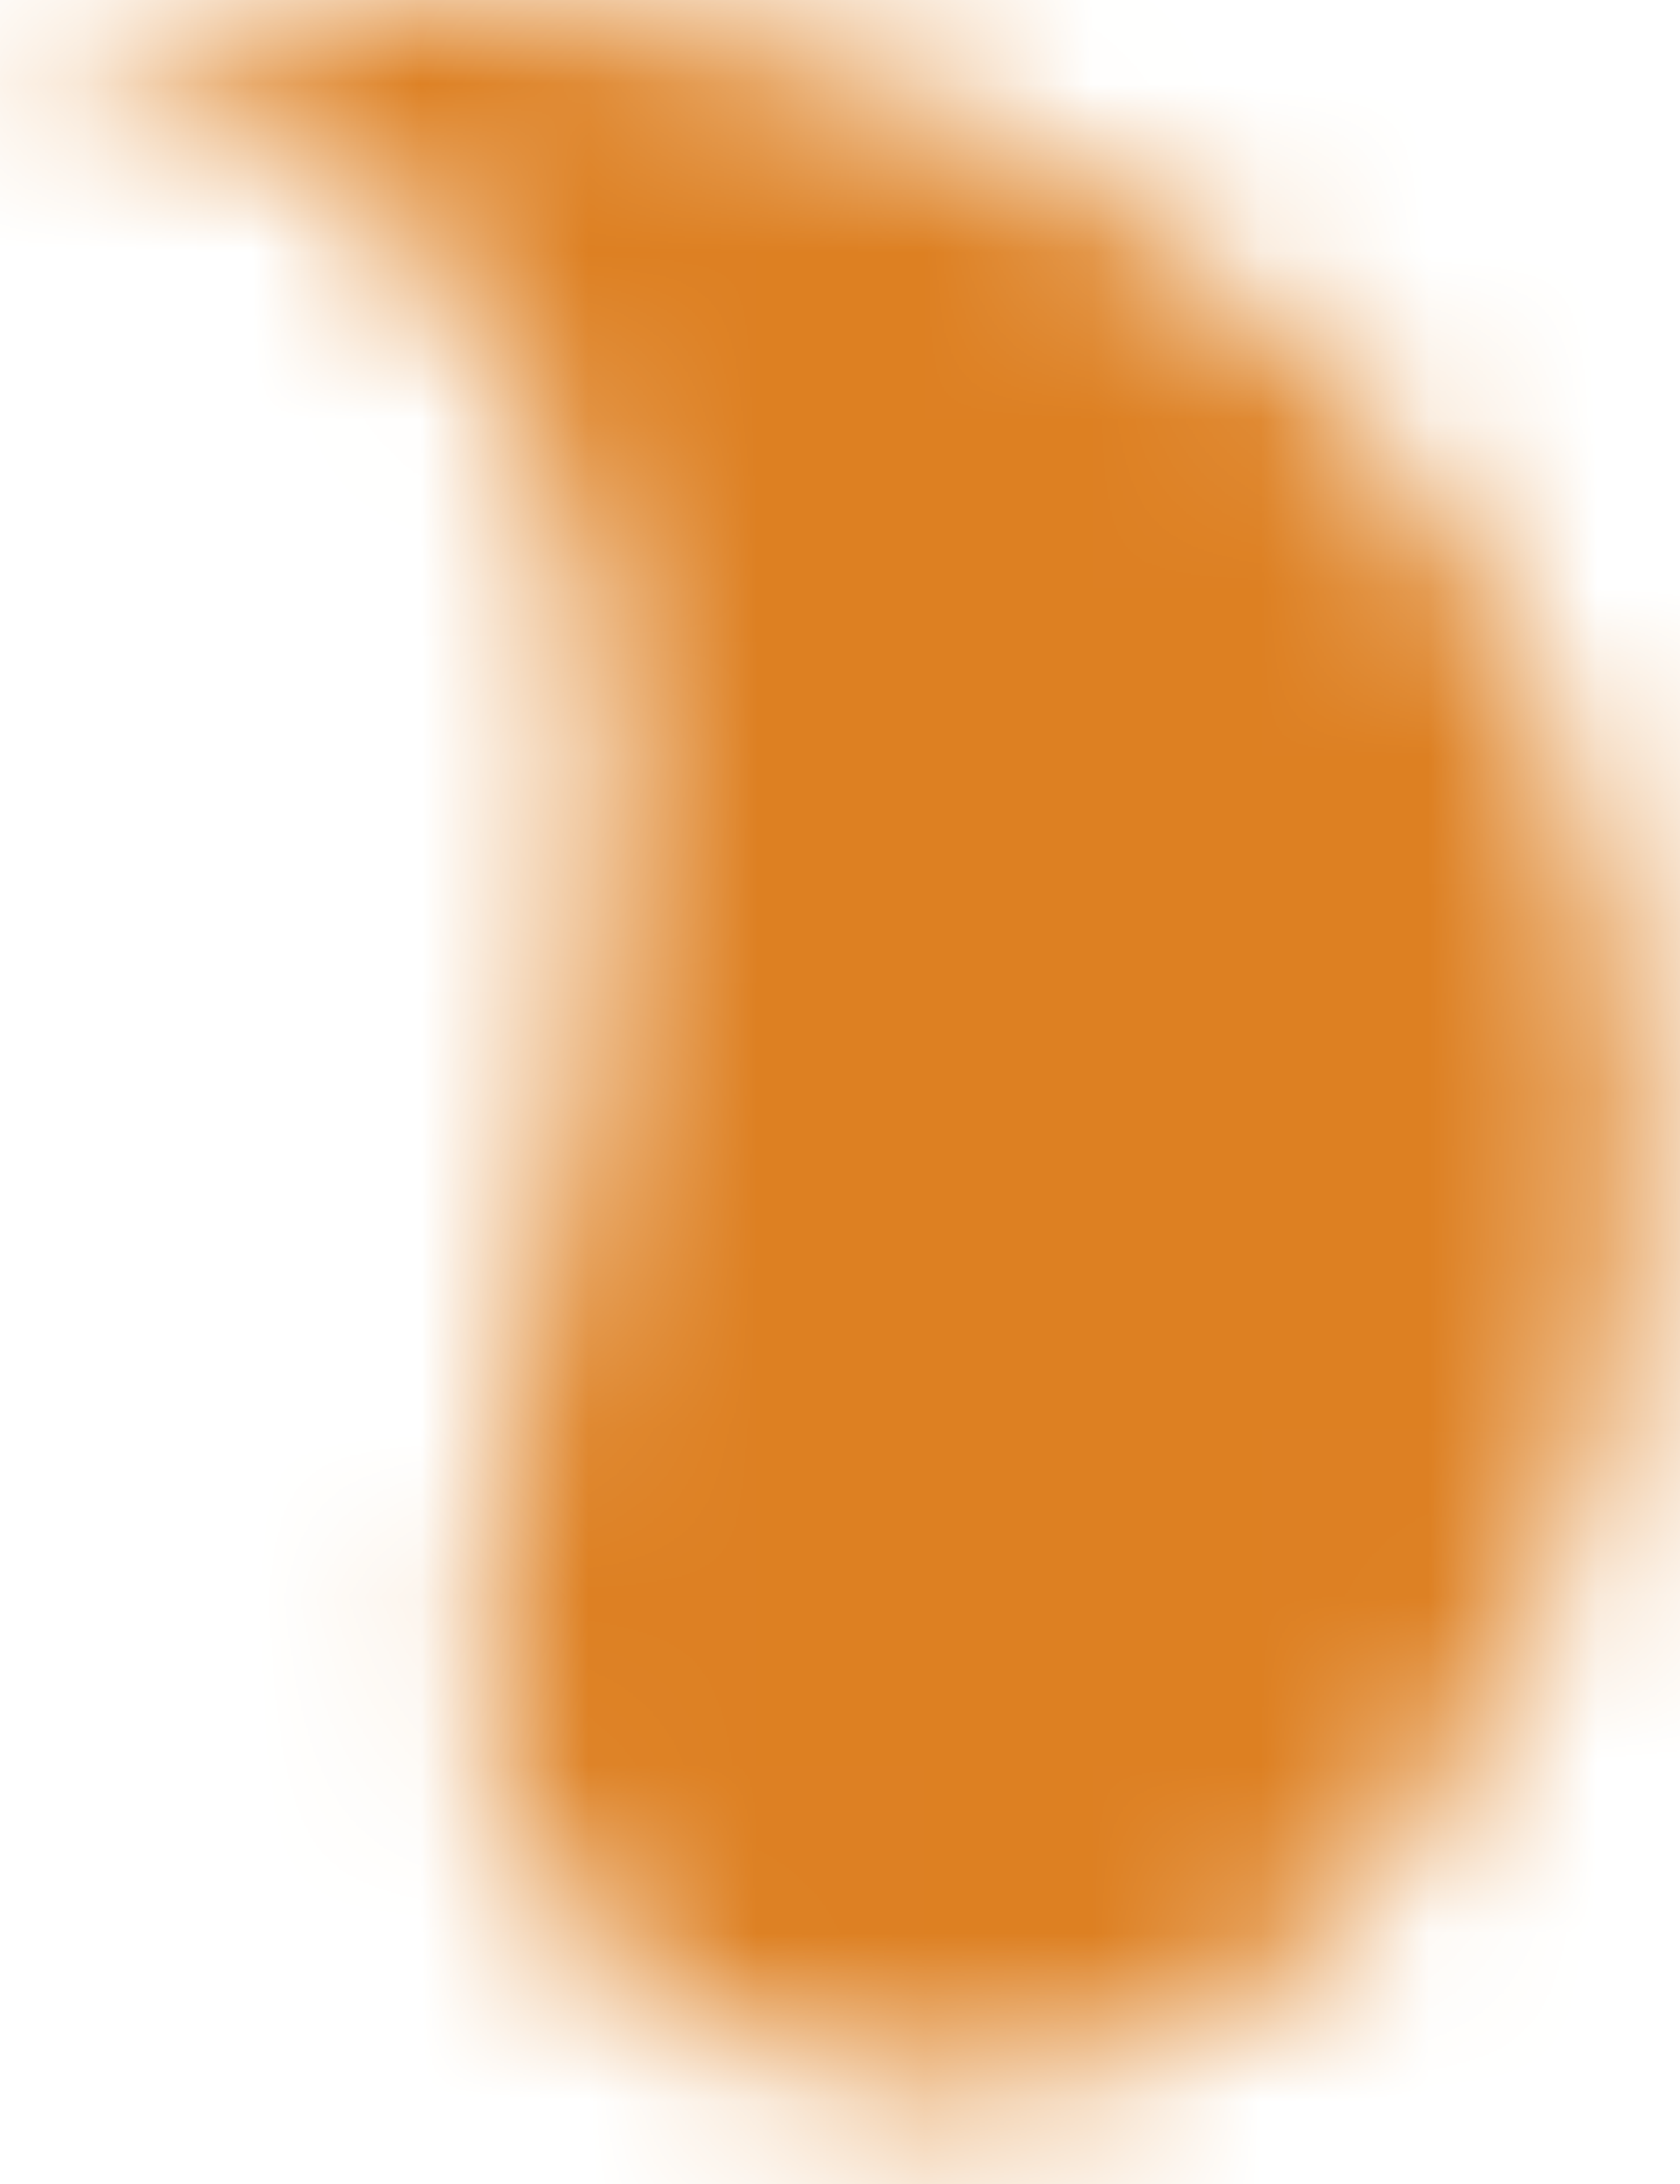 <?xml version="1.0" encoding="utf-8"?>
<svg xmlns="http://www.w3.org/2000/svg" fill="none" height="100%" overflow="visible" preserveAspectRatio="none" style="display: block;" viewBox="0 0 10 13" width="100%">
<g id="Clip path group">
<mask height="13" id="mask0_0_192" maskUnits="userSpaceOnUse" style="mask-type:luminance" width="10" x="0" y="0">
<g id="clippath-1">
<path d="M2.514 -2.88914e-07H2.473C1.604 0.004 0.771 0.154 -9.27785e-07 0.426L0.075 0.441C0.255 0.441 0.434 0.451 0.613 0.474C2.581 0.734 3.547 2.554 3.613 4.4C3.662 5.798 3.357 7.201 3.055 8.558C2.914 9.188 2.809 9.843 2.936 10.476C3.154 11.568 4.179 12.231 5.227 12.38C6.239 12.522 7.275 12.146 7.966 11.391C9.081 10.173 9.753 8.58 9.744 6.839C9.725 3.055 6.493 0.001 2.516 0.001" fill="white" id="Vector"/>
</g>
</mask>
<g mask="url(#mask0_0_192)">
<g id="Group">
<path d="M11.886 -2.143H-2.143V14.551H11.886V-2.143Z" fill="#DD8022" id="Vector_2"/>
</g>
</g>
</g>
</svg>